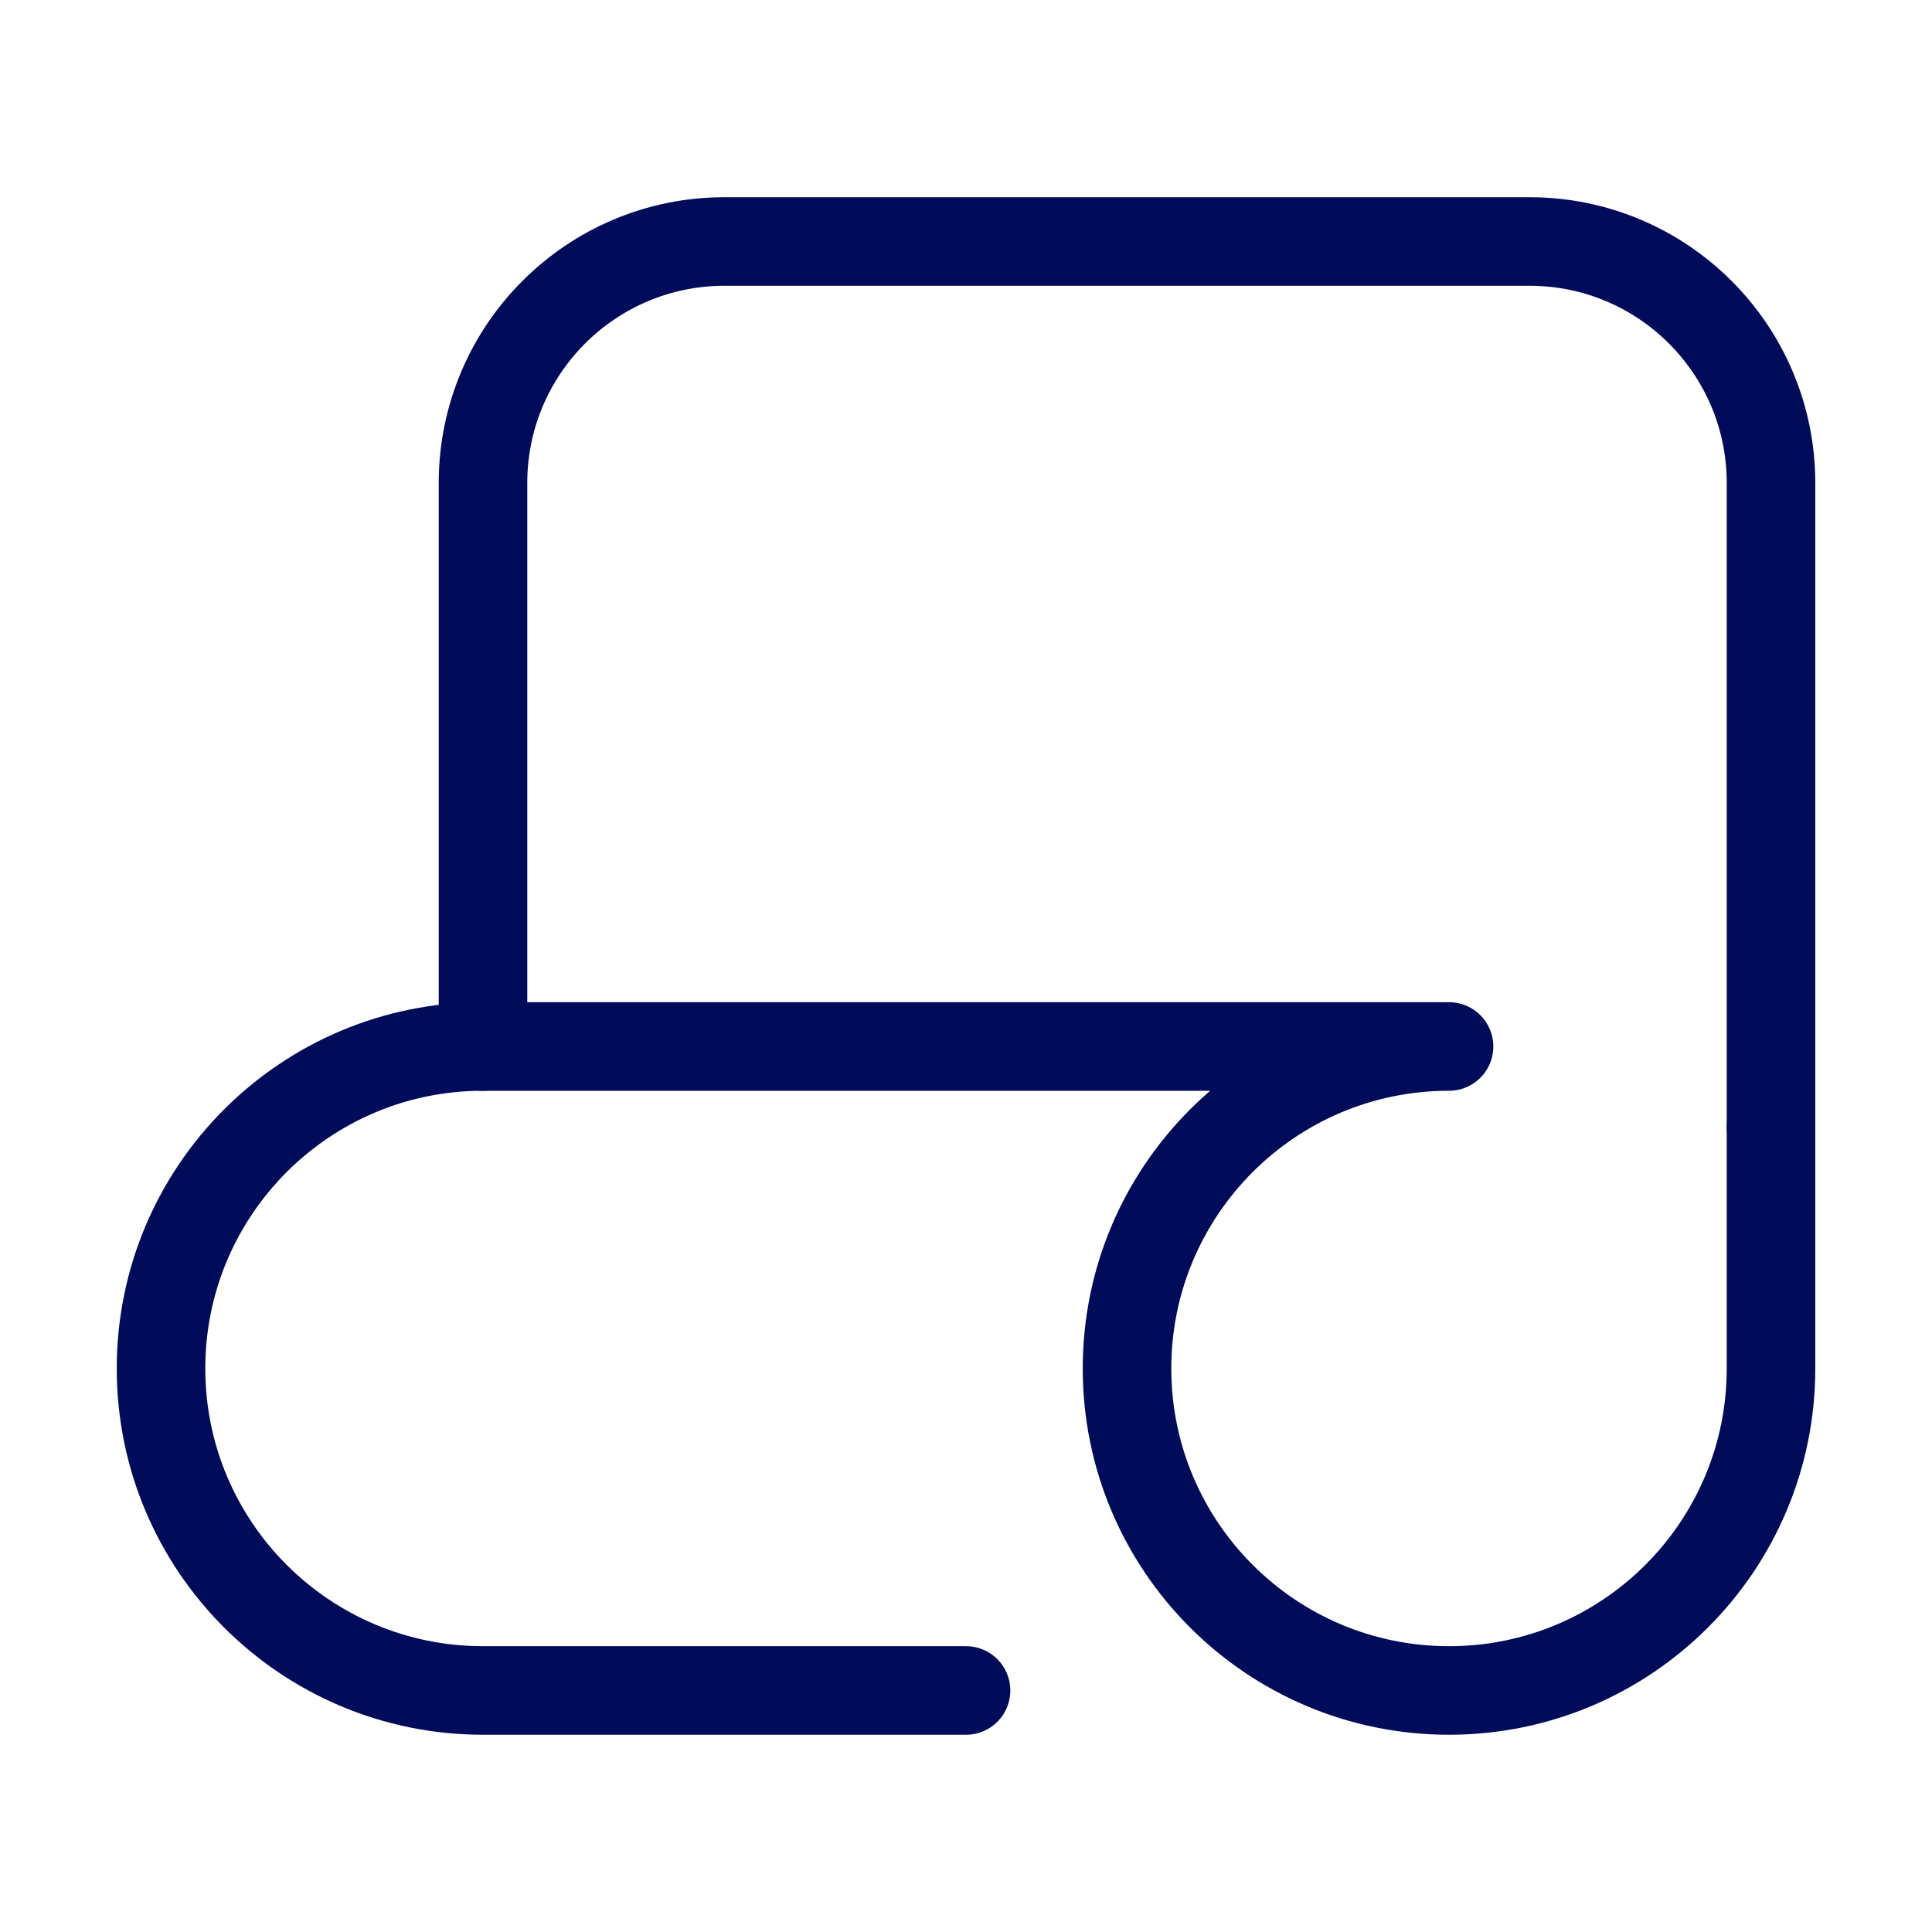 <?xml version="1.0" encoding="UTF-8"?> <svg xmlns="http://www.w3.org/2000/svg" width="61" height="61" viewBox="0 0 61 61" fill="none"><path d="M55.917 35.583V15.25C55.917 11.039 52.503 7.625 48.292 7.625H22.875C18.664 7.625 15.25 11.039 15.25 15.25V33.042" stroke="#000B59" stroke-width="2.796" stroke-linecap="round" stroke-linejoin="round"></path><path d="M30.501 53.374H15.251C9.636 53.374 5.084 48.822 5.084 43.208C5.084 37.593 9.636 33.041 15.251 33.041H43.209H45.751C40.136 33.041 35.584 37.593 35.584 43.208C35.584 48.822 40.136 53.374 45.751 53.374C51.365 53.374 55.917 48.822 55.917 43.208V35.583" stroke="#000B59" stroke-width="2.796" stroke-linecap="round" stroke-linejoin="round"></path></svg> 